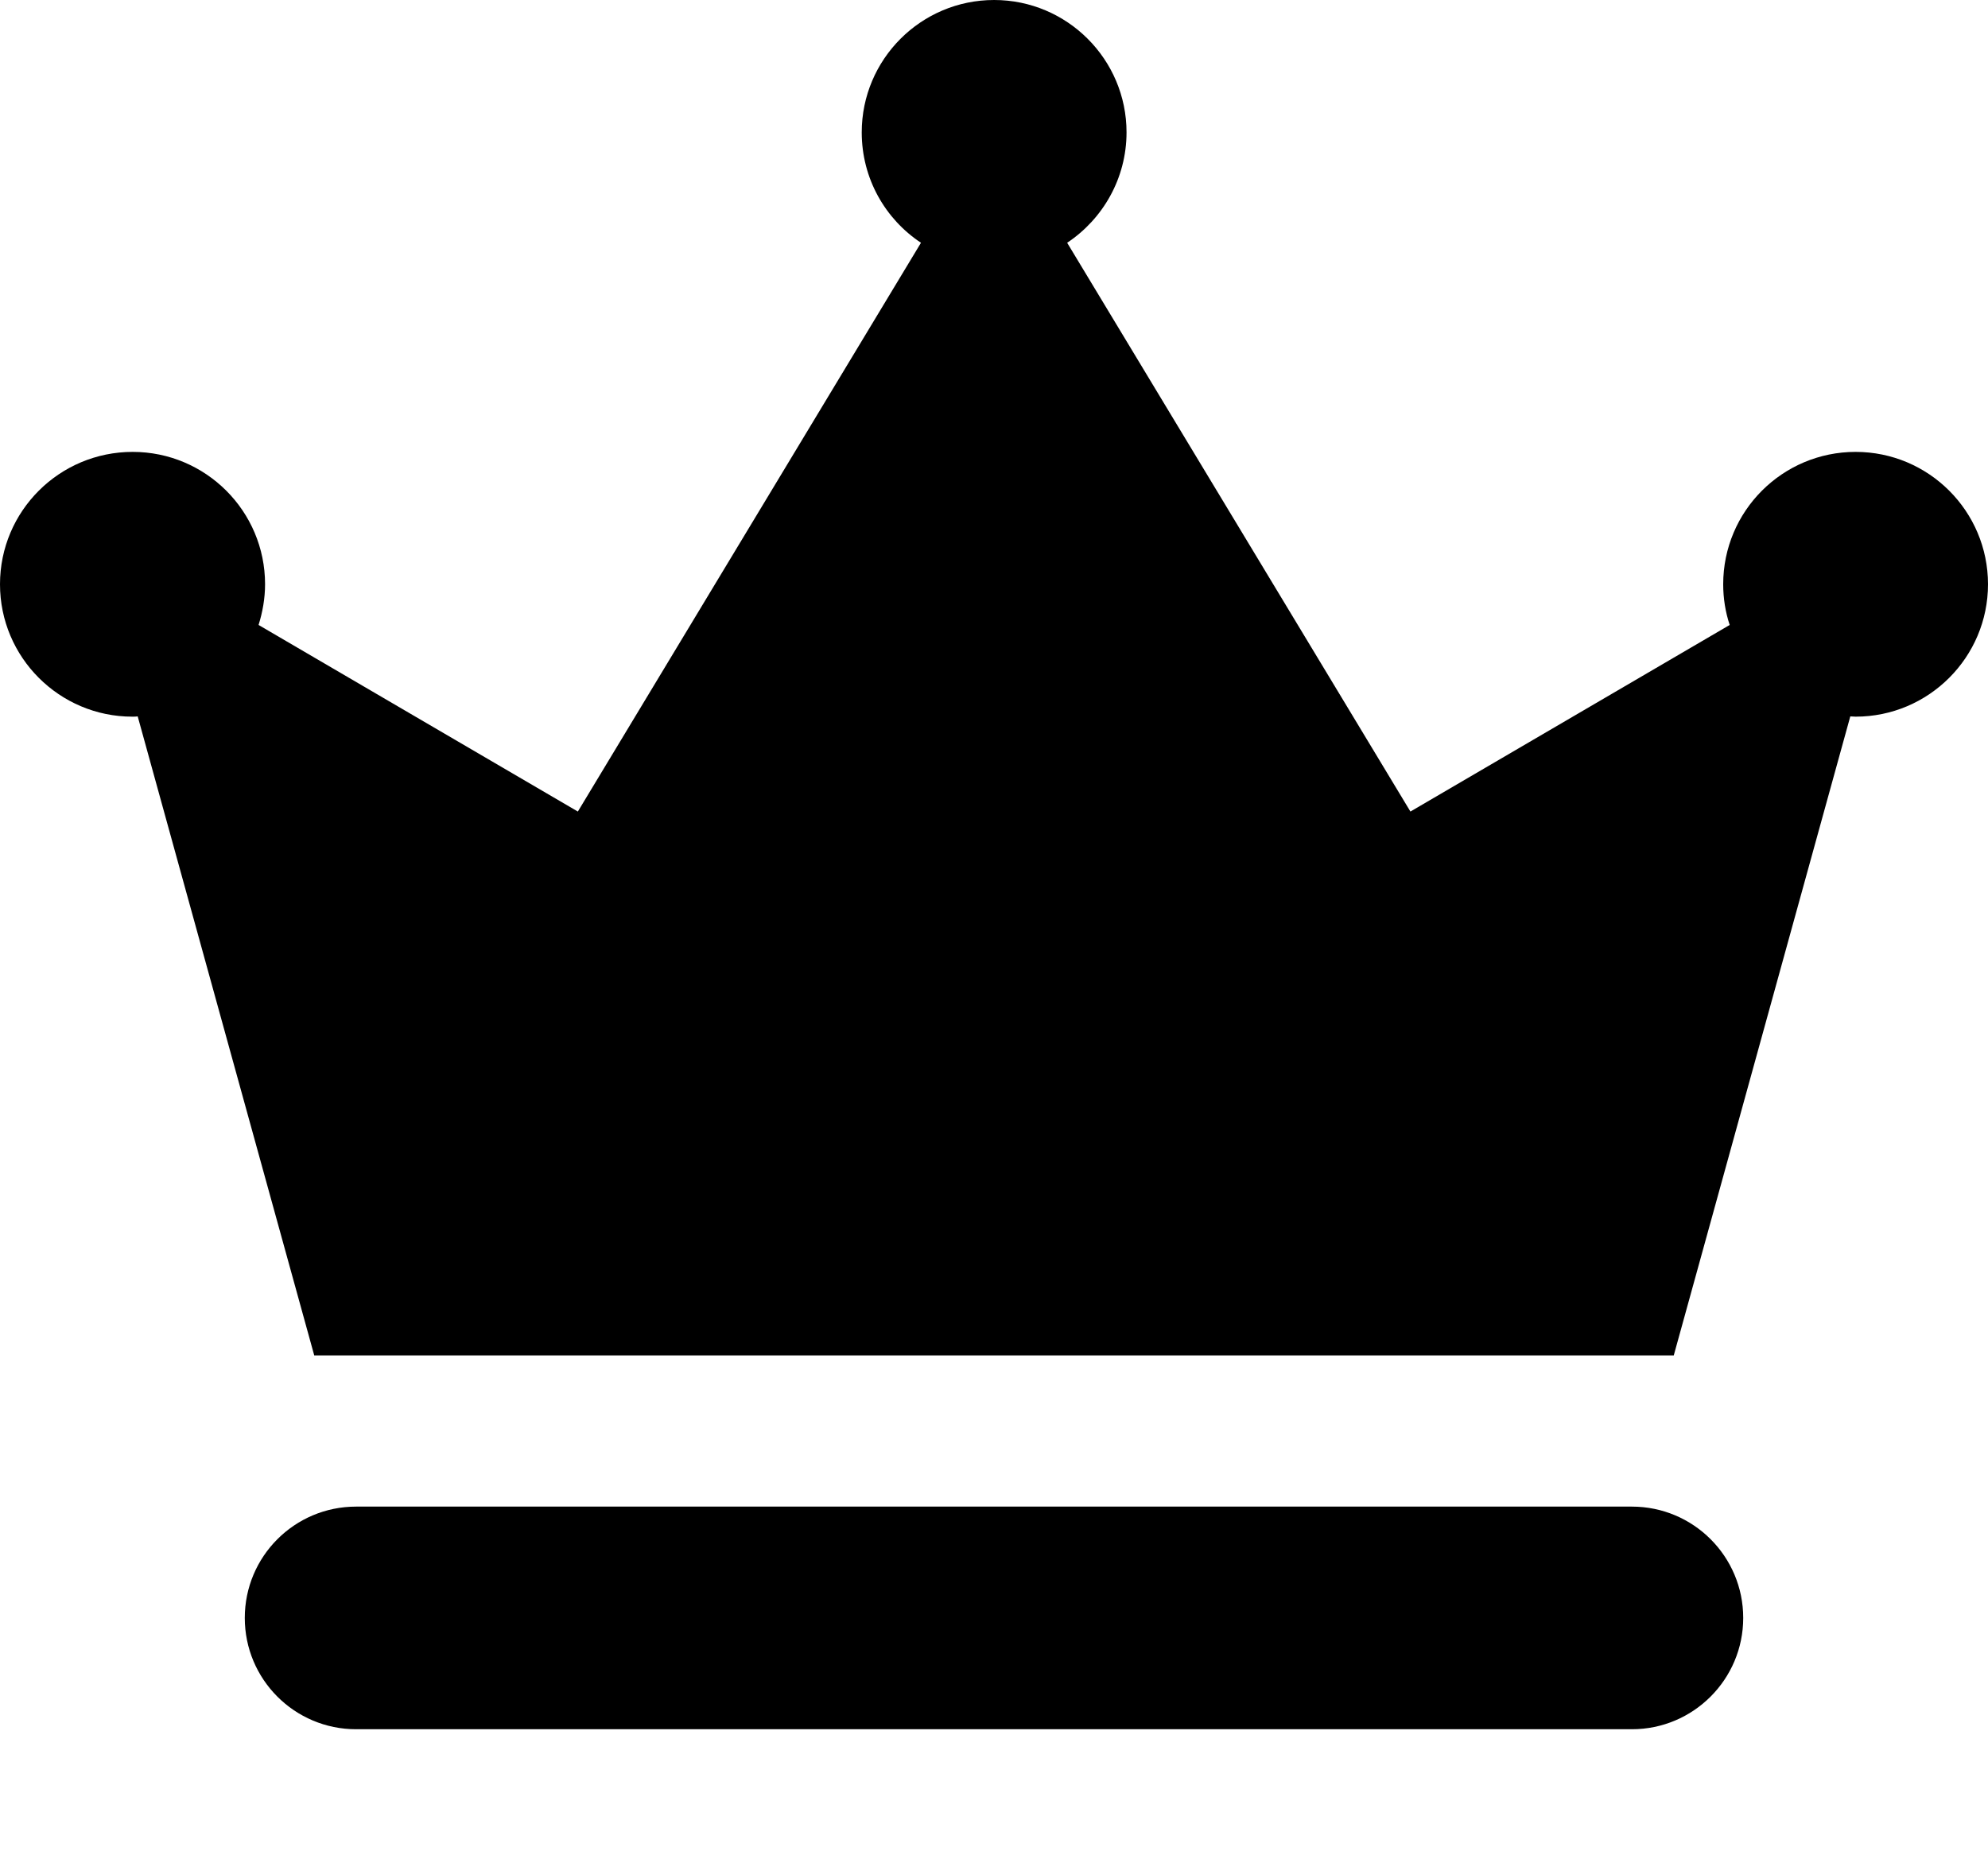 <svg width="15" height="14" viewBox="0 0 15 14" fill="none" xmlns="http://www.w3.org/2000/svg">
<path d="M13.153 12.209C13.153 11.745 12.777 11.369 12.313 11.369H2.687C2.223 11.369 1.847 11.745 1.847 12.209C1.847 12.673 2.223 13.049 2.687 13.049H12.313C12.777 13.049 13.153 12.672 13.153 12.209Z" fill="black"/>
<path d="M0.999 5.408C1.013 5.408 1.025 5.408 1.039 5.406L2.371 10.228H7.501H12.629L13.961 5.406C13.975 5.406 13.987 5.408 14.001 5.408C14.552 5.408 15 4.96 15 4.409C15 3.857 14.552 3.41 14.001 3.41C13.449 3.41 13.002 3.857 13.002 4.409C13.002 4.516 13.019 4.62 13.051 4.716L10.642 6.124L8.052 1.832C8.321 1.653 8.5 1.346 8.5 0.999C8.5 0.448 8.052 0 7.501 0C6.949 0 6.502 0.448 6.502 0.999C6.502 1.347 6.679 1.653 6.949 1.832L4.36 6.124L1.951 4.716C1.981 4.62 2 4.516 2 4.409C2 3.857 1.552 3.41 1.001 3.41C0.448 3.41 0 3.857 0 4.409C0 4.96 0.448 5.408 0.999 5.408Z" fill="black"/>
</svg>
